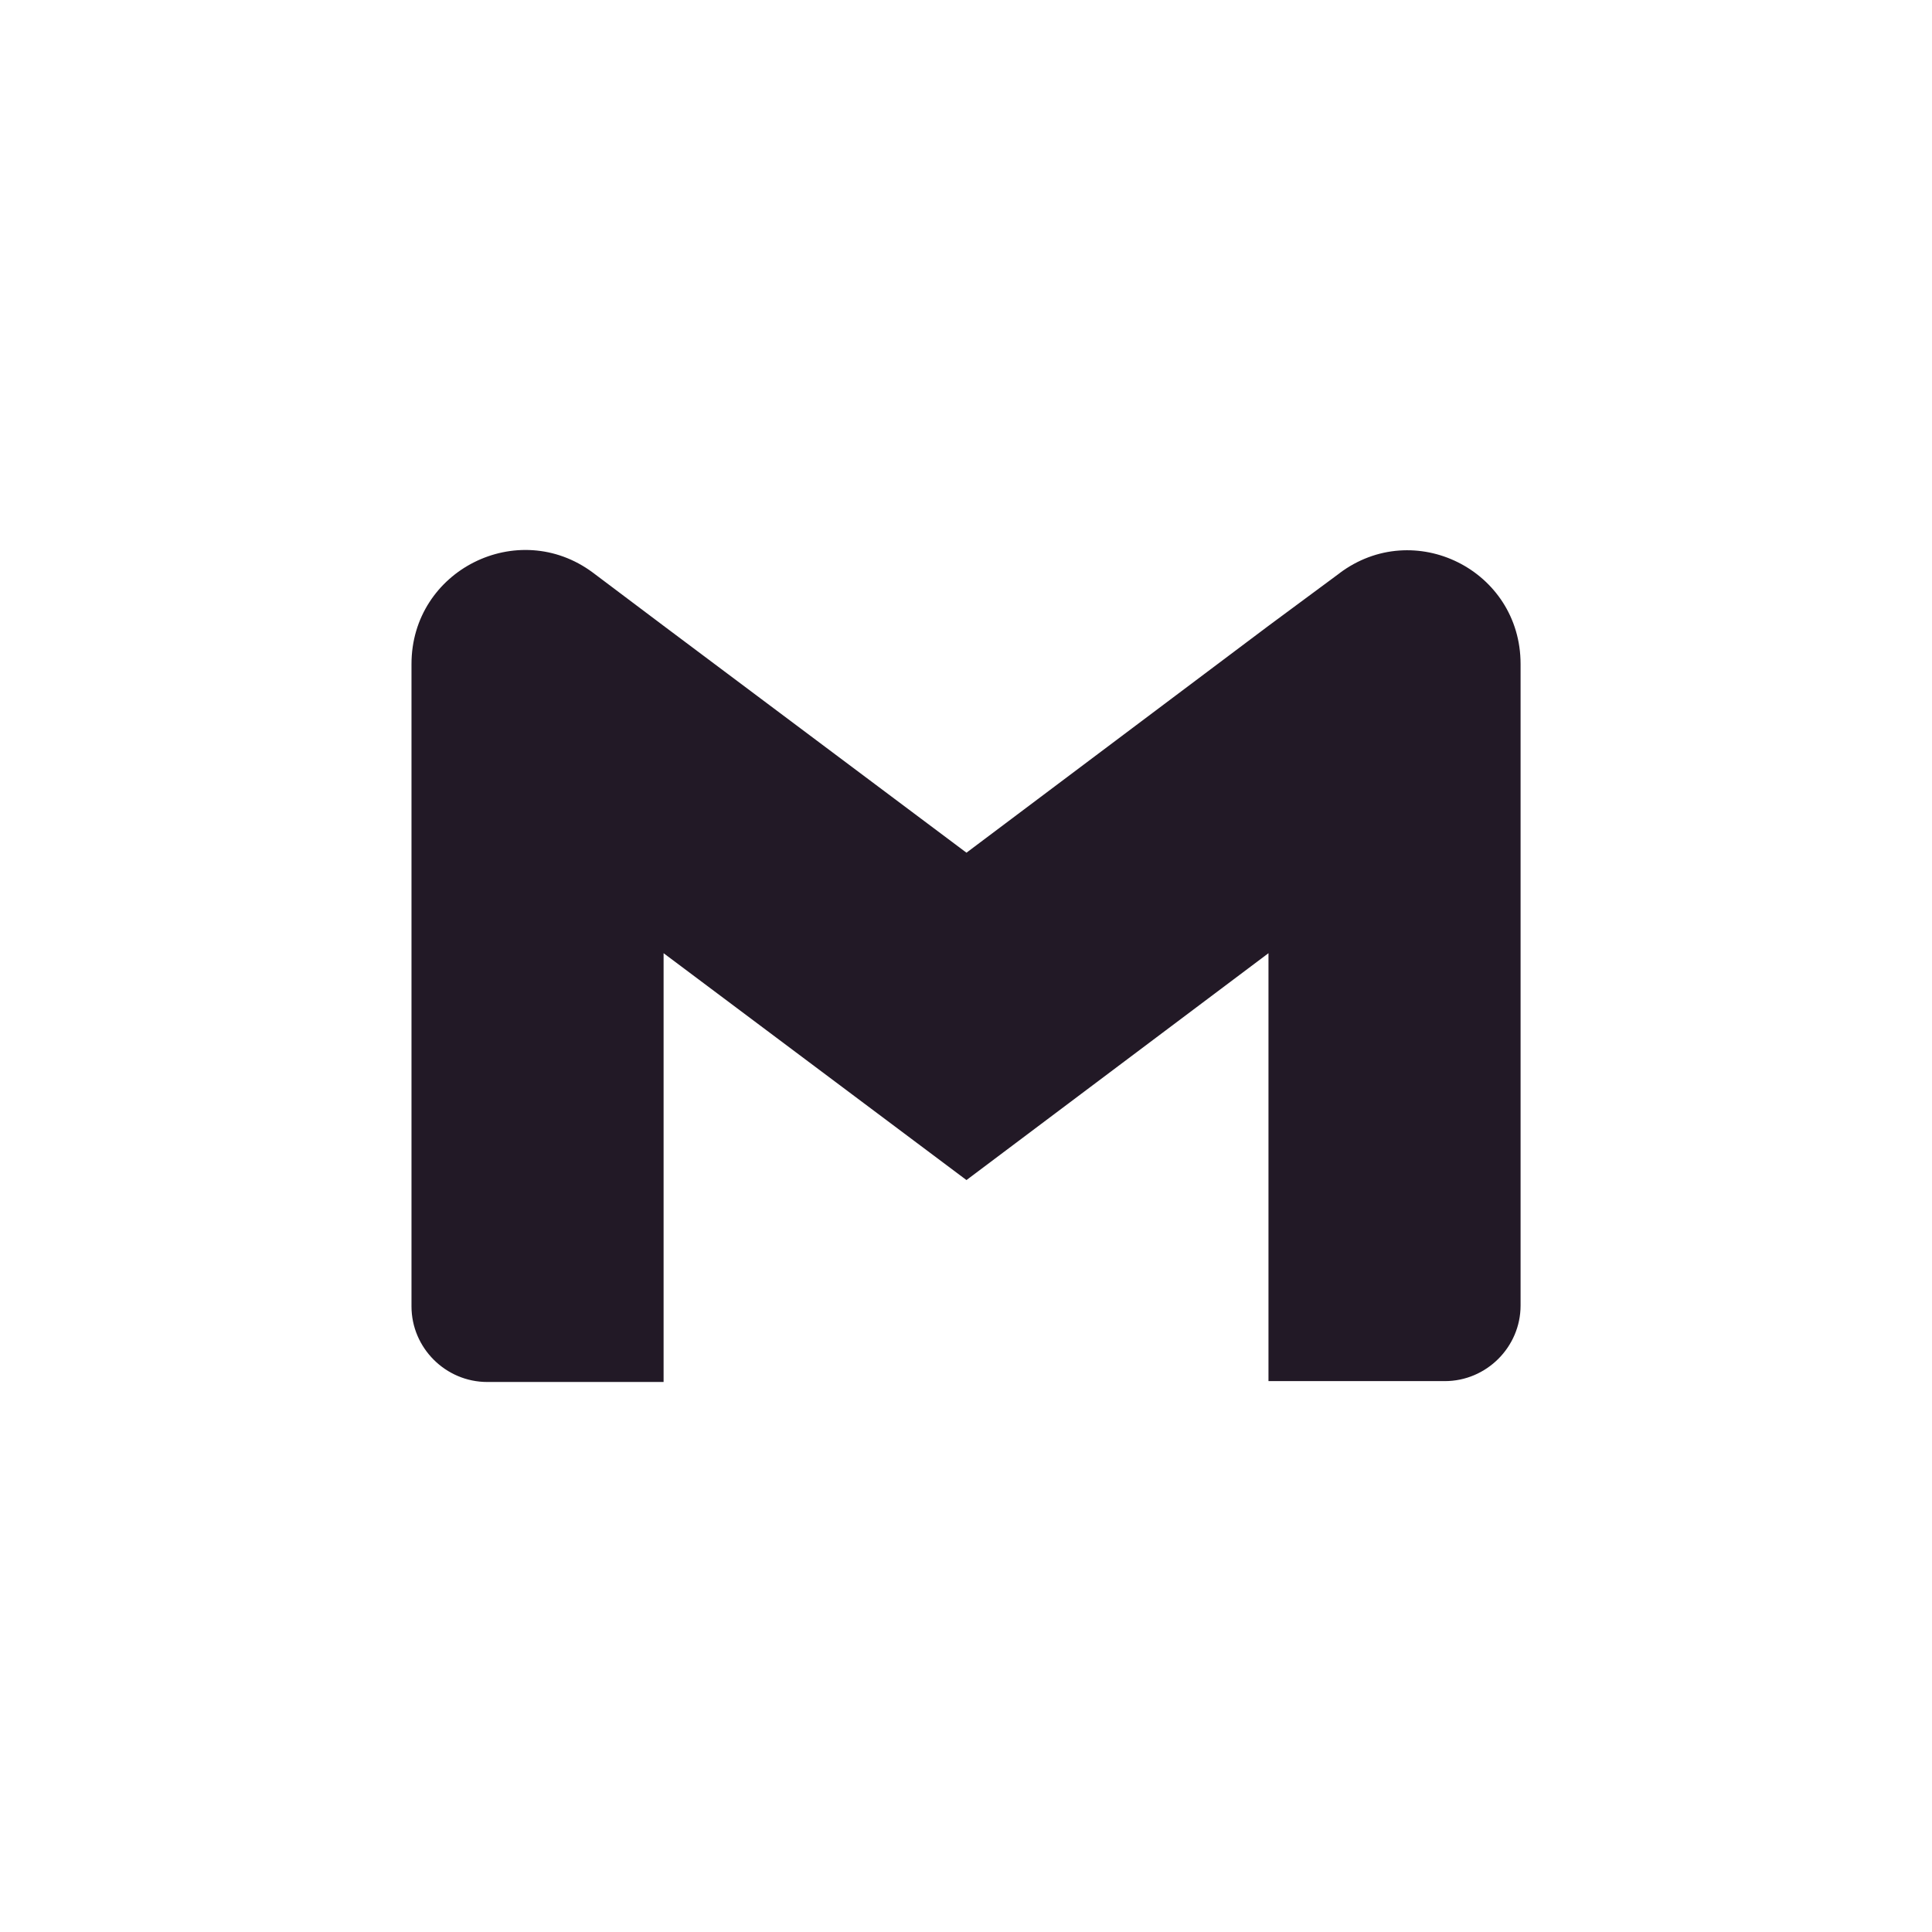<svg xmlns="http://www.w3.org/2000/svg" viewBox="0 0 288 288"><path fill="#221926" fill-rule="evenodd" d="m199.63 85.49-10.54 7.8-45.02 33.82-45.15-33.82-10.54-7.93c-11.16-8.3-27.04-.37-27.04 13.63v95.75c0 6.19 5.09 11.27 11.29 11.27h26.29v-63.92l45.15 33.82 45.02-33.82v63.79h26.29c6.2 0 11.29-5.08 11.29-11.27V98.98c0-14-15.88-21.92-27.04-13.5z"/></svg>